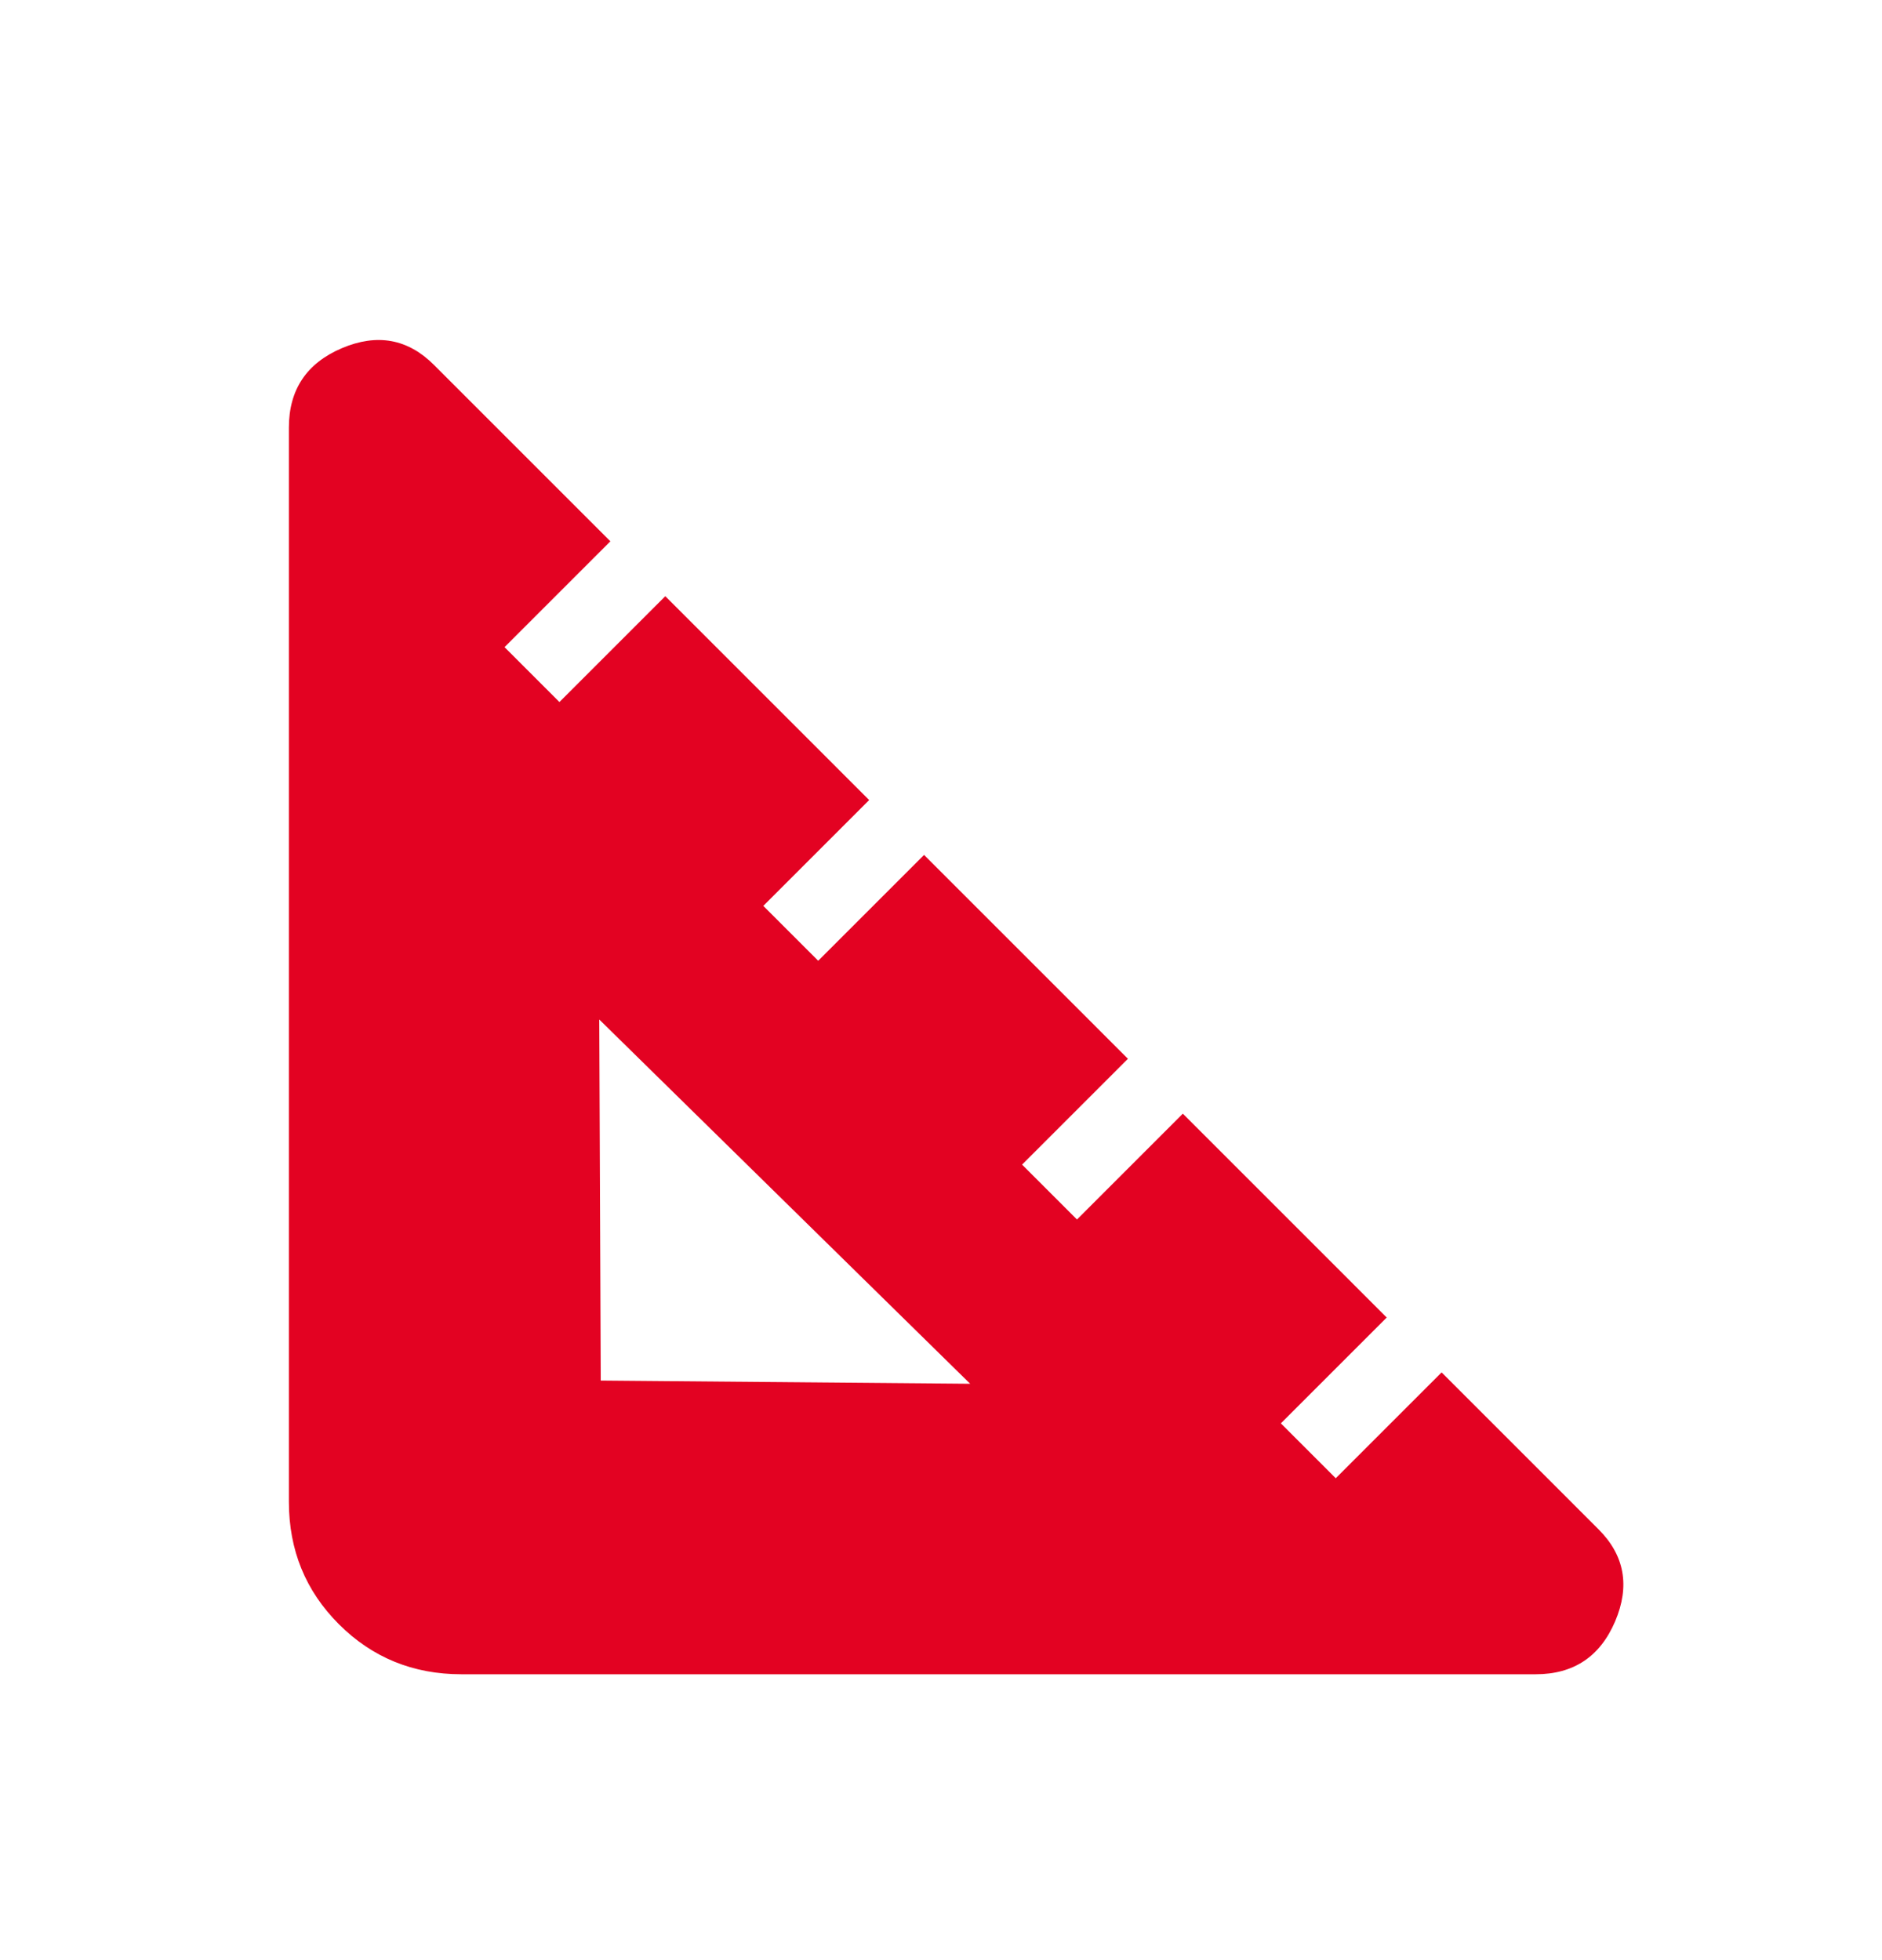 <svg xmlns="http://www.w3.org/2000/svg" fill="none" viewBox="0 0 24 25" height="25" width="24">
<path fill="#E30222" d="M5.884 21.354C5.268 21.354 4.747 21.141 4.322 20.716C3.897 20.291 3.684 19.771 3.684 19.154V5.454C3.684 4.971 3.909 4.633 4.359 4.441C4.809 4.25 5.201 4.321 5.534 4.654L7.784 6.904L6.434 8.254L7.134 8.954L8.484 7.604L11.084 10.204L9.734 11.554L10.434 12.254L11.784 10.904L14.384 13.504L13.034 14.854L13.734 15.554L15.084 14.204L17.684 16.804L16.334 18.154L17.034 18.854L18.384 17.504L20.384 19.504C20.718 19.837 20.788 20.229 20.597 20.679C20.405 21.129 20.067 21.354 19.584 21.354H5.884ZM7.661 17.608L12.372 17.649L7.642 13.003L7.661 17.608Z"></path>
</svg>
